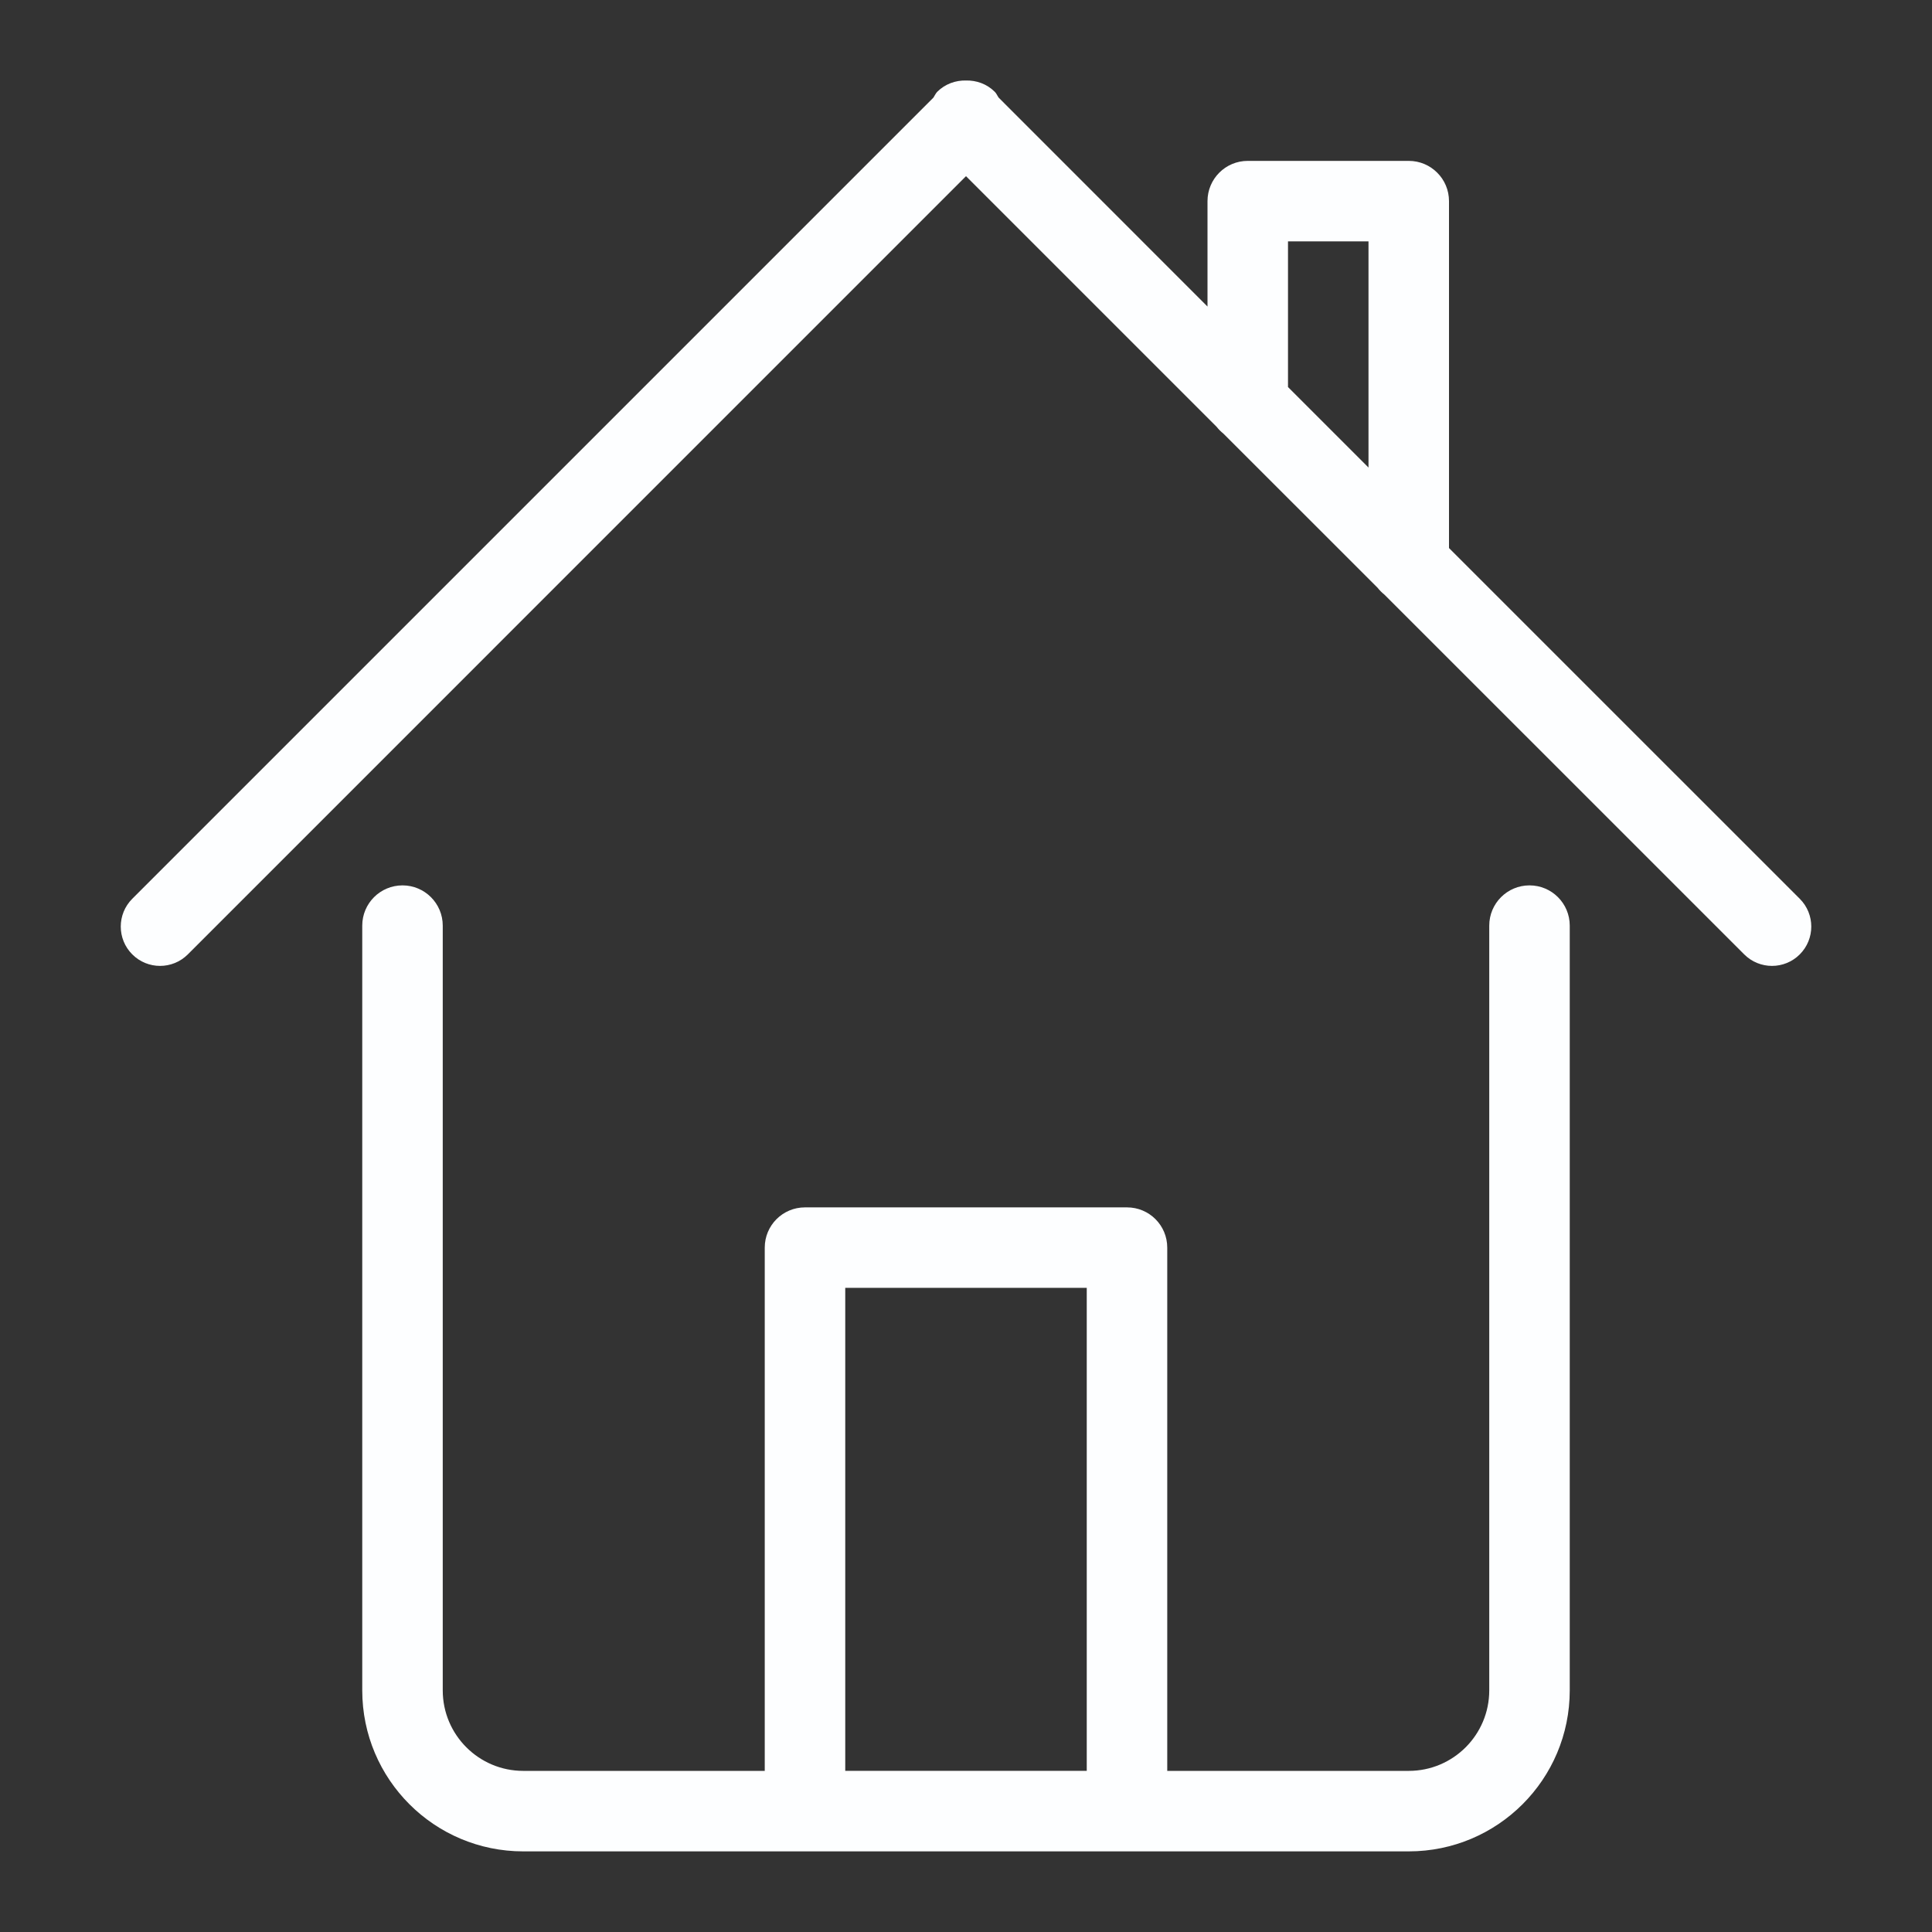 <?xml version="1.0" encoding="utf-8"?>
<!-- Generator: Adobe Illustrator 14.0.0, SVG Export Plug-In . SVG Version: 6.00 Build 43363)  -->
<!DOCTYPE svg PUBLIC "-//W3C//DTD SVG 1.1//EN" "http://www.w3.org/Graphics/SVG/1.1/DTD/svg11.dtd">
<svg version="1.1" id="Layer_1" xmlns="http://www.w3.org/2000/svg" xmlns:xlink="http://www.w3.org/1999/xlink" x="0px" y="0px"
	 width="48px" height="48px" viewBox="0 0 48 48" enable-background="new 0 0 48 48" xml:space="preserve">
<rect x="0" y="0" width="48" height="48" fill="#333333" stroke="none"/>
<path fill="#FDFEFF" d="M44.715,23.711c-0.381,0.382-1,0.382-1.381,0l-8.939-8.938c-0.063-0.051-0.119-0.106-0.17-0.171l-3.83-3.829
	c-0.063-0.051-0.119-0.106-0.17-0.171L24,4.377L4.667,23.711c-0.381,0.382-1,0.382-1.381,0c-0.381-0.381-0.381-1,0-1.381
	L23.191,2.425c0.031-0.047,0.053-0.101,0.094-0.144C23.482,2.085,23.742,1.994,24,2c0.258-0.006,0.518,0.084,0.715,0.281
	c0.043,0.042,0.062,0.096,0.096,0.144L30,7.616V4.997l0,0c0-0.552,0.447-1,1-1h4c0.277,0,0.527,0.112,0.707,0.293
	C35.889,4.471,36,4.721,36,4.997v8.619l8.715,8.714C45.096,22.711,45.096,23.33,44.715,23.711z M34,5.997h-2v3.619l2,2V5.997z
	 M10,21.997c0.552,0,1,0.448,1,1v19c0,1.104,0.896,2,2,2h6l0,0v-13c0-0.554,0.447-1,1-1h8c0.553,0,1,0.446,1,1v13l0,0h6
	c1.105,0,2-0.896,2-2v-19c0-0.552,0.447-1,1-1s1,0.448,1,1v19c0,2.209-1.791,4-4,4H13c-2.209,0-4-1.791-4-4v-19
	C9,22.444,9.448,21.997,10,21.997z M27,43.996v-12h-6v12l0,0H27L27,43.996z"/>
</svg>

